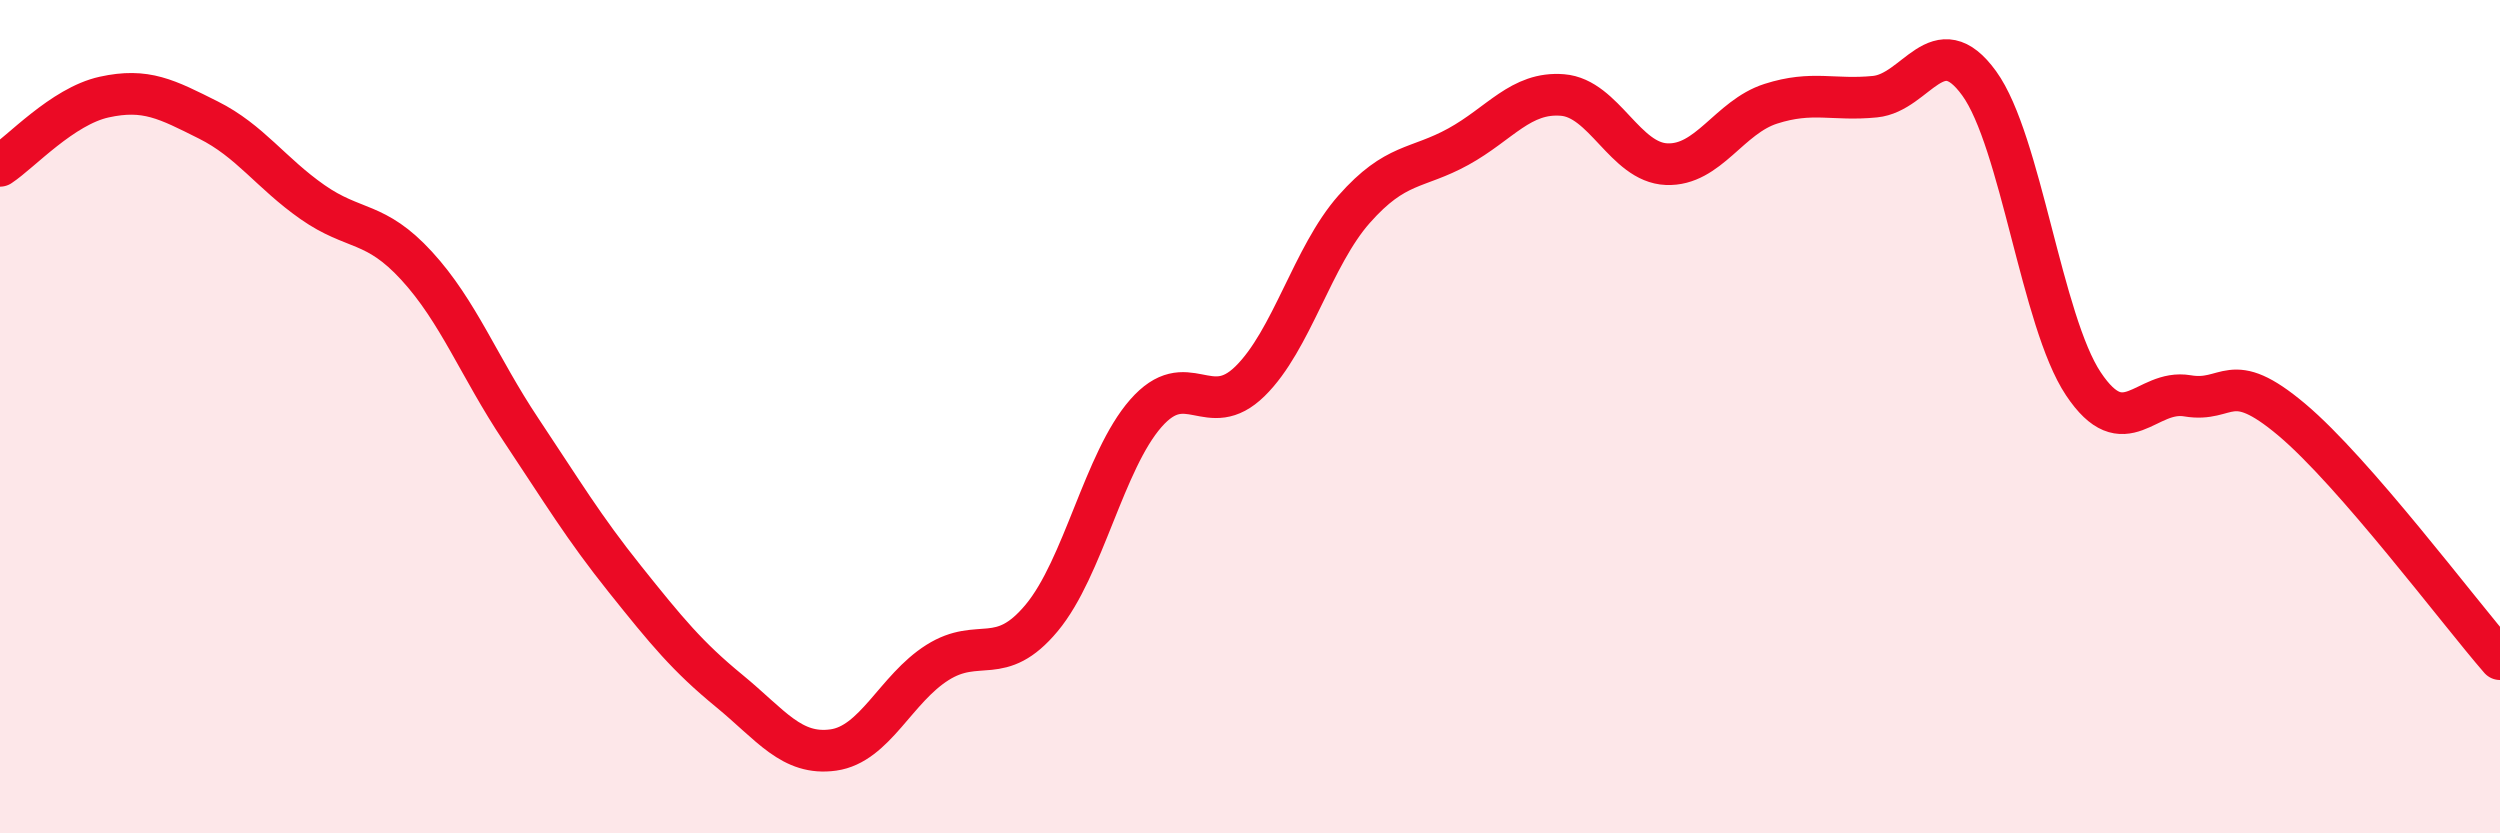 
    <svg width="60" height="20" viewBox="0 0 60 20" xmlns="http://www.w3.org/2000/svg">
      <path
        d="M 0,3.98 C 0.5,3.65 1.5,2.55 2.5,2.33 C 3.5,2.11 4,2.38 5,2.88 C 6,3.38 6.5,4.15 7.5,4.85 C 8.5,5.55 9,5.29 10,6.38 C 11,7.47 11.5,8.81 12.5,10.31 C 13.5,11.81 14,12.65 15,13.9 C 16,15.15 16.5,15.76 17.5,16.58 C 18.5,17.4 19,18.14 20,18 C 21,17.86 21.5,16.53 22.5,15.9 C 23.5,15.27 24,16.03 25,14.83 C 26,13.63 26.5,11.06 27.5,9.92 C 28.5,8.78 29,10.13 30,9.15 C 31,8.17 31.5,6.15 32.5,5.02 C 33.5,3.89 34,4.07 35,3.52 C 36,2.97 36.5,2.2 37.5,2.28 C 38.5,2.36 39,3.9 40,3.94 C 41,3.98 41.5,2.81 42.5,2.49 C 43.5,2.17 44,2.42 45,2.32 C 46,2.22 46.5,0.62 47.5,2 C 48.5,3.38 49,7.71 50,9.21 C 51,10.71 51.5,9.33 52.5,9.5 C 53.5,9.67 53.5,8.81 55,10.07 C 56.5,11.33 59,14.67 60,15.82L60 20L0 20Z"
        fill="#EB0A25"
        opacity="0.1"
        stroke-linecap="round"
        stroke-linejoin="round"
      />
      <path
        d="M 0,3.98 C 0.5,3.65 1.5,2.55 2.5,2.33 C 3.5,2.11 4,2.38 5,2.88 C 6,3.38 6.5,4.15 7.5,4.85 C 8.5,5.55 9,5.29 10,6.38 C 11,7.47 11.5,8.81 12.5,10.31 C 13.5,11.81 14,12.65 15,13.9 C 16,15.15 16.5,15.76 17.5,16.58 C 18.5,17.4 19,18.14 20,18 C 21,17.86 21.5,16.53 22.5,15.9 C 23.5,15.27 24,16.03 25,14.83 C 26,13.63 26.5,11.06 27.5,9.92 C 28.5,8.78 29,10.13 30,9.15 C 31,8.17 31.5,6.15 32.5,5.02 C 33.5,3.89 34,4.07 35,3.52 C 36,2.97 36.5,2.2 37.5,2.28 C 38.5,2.36 39,3.9 40,3.94 C 41,3.98 41.5,2.81 42.5,2.49 C 43.5,2.17 44,2.42 45,2.32 C 46,2.22 46.5,0.62 47.5,2 C 48.5,3.38 49,7.71 50,9.21 C 51,10.71 51.5,9.33 52.5,9.5 C 53.5,9.67 53.5,8.81 55,10.07 C 56.5,11.33 59,14.67 60,15.82"
        stroke="#EB0A25"
        stroke-width="1"
        fill="none"
        stroke-linecap="round"
        stroke-linejoin="round"
      />
    </svg>
  
